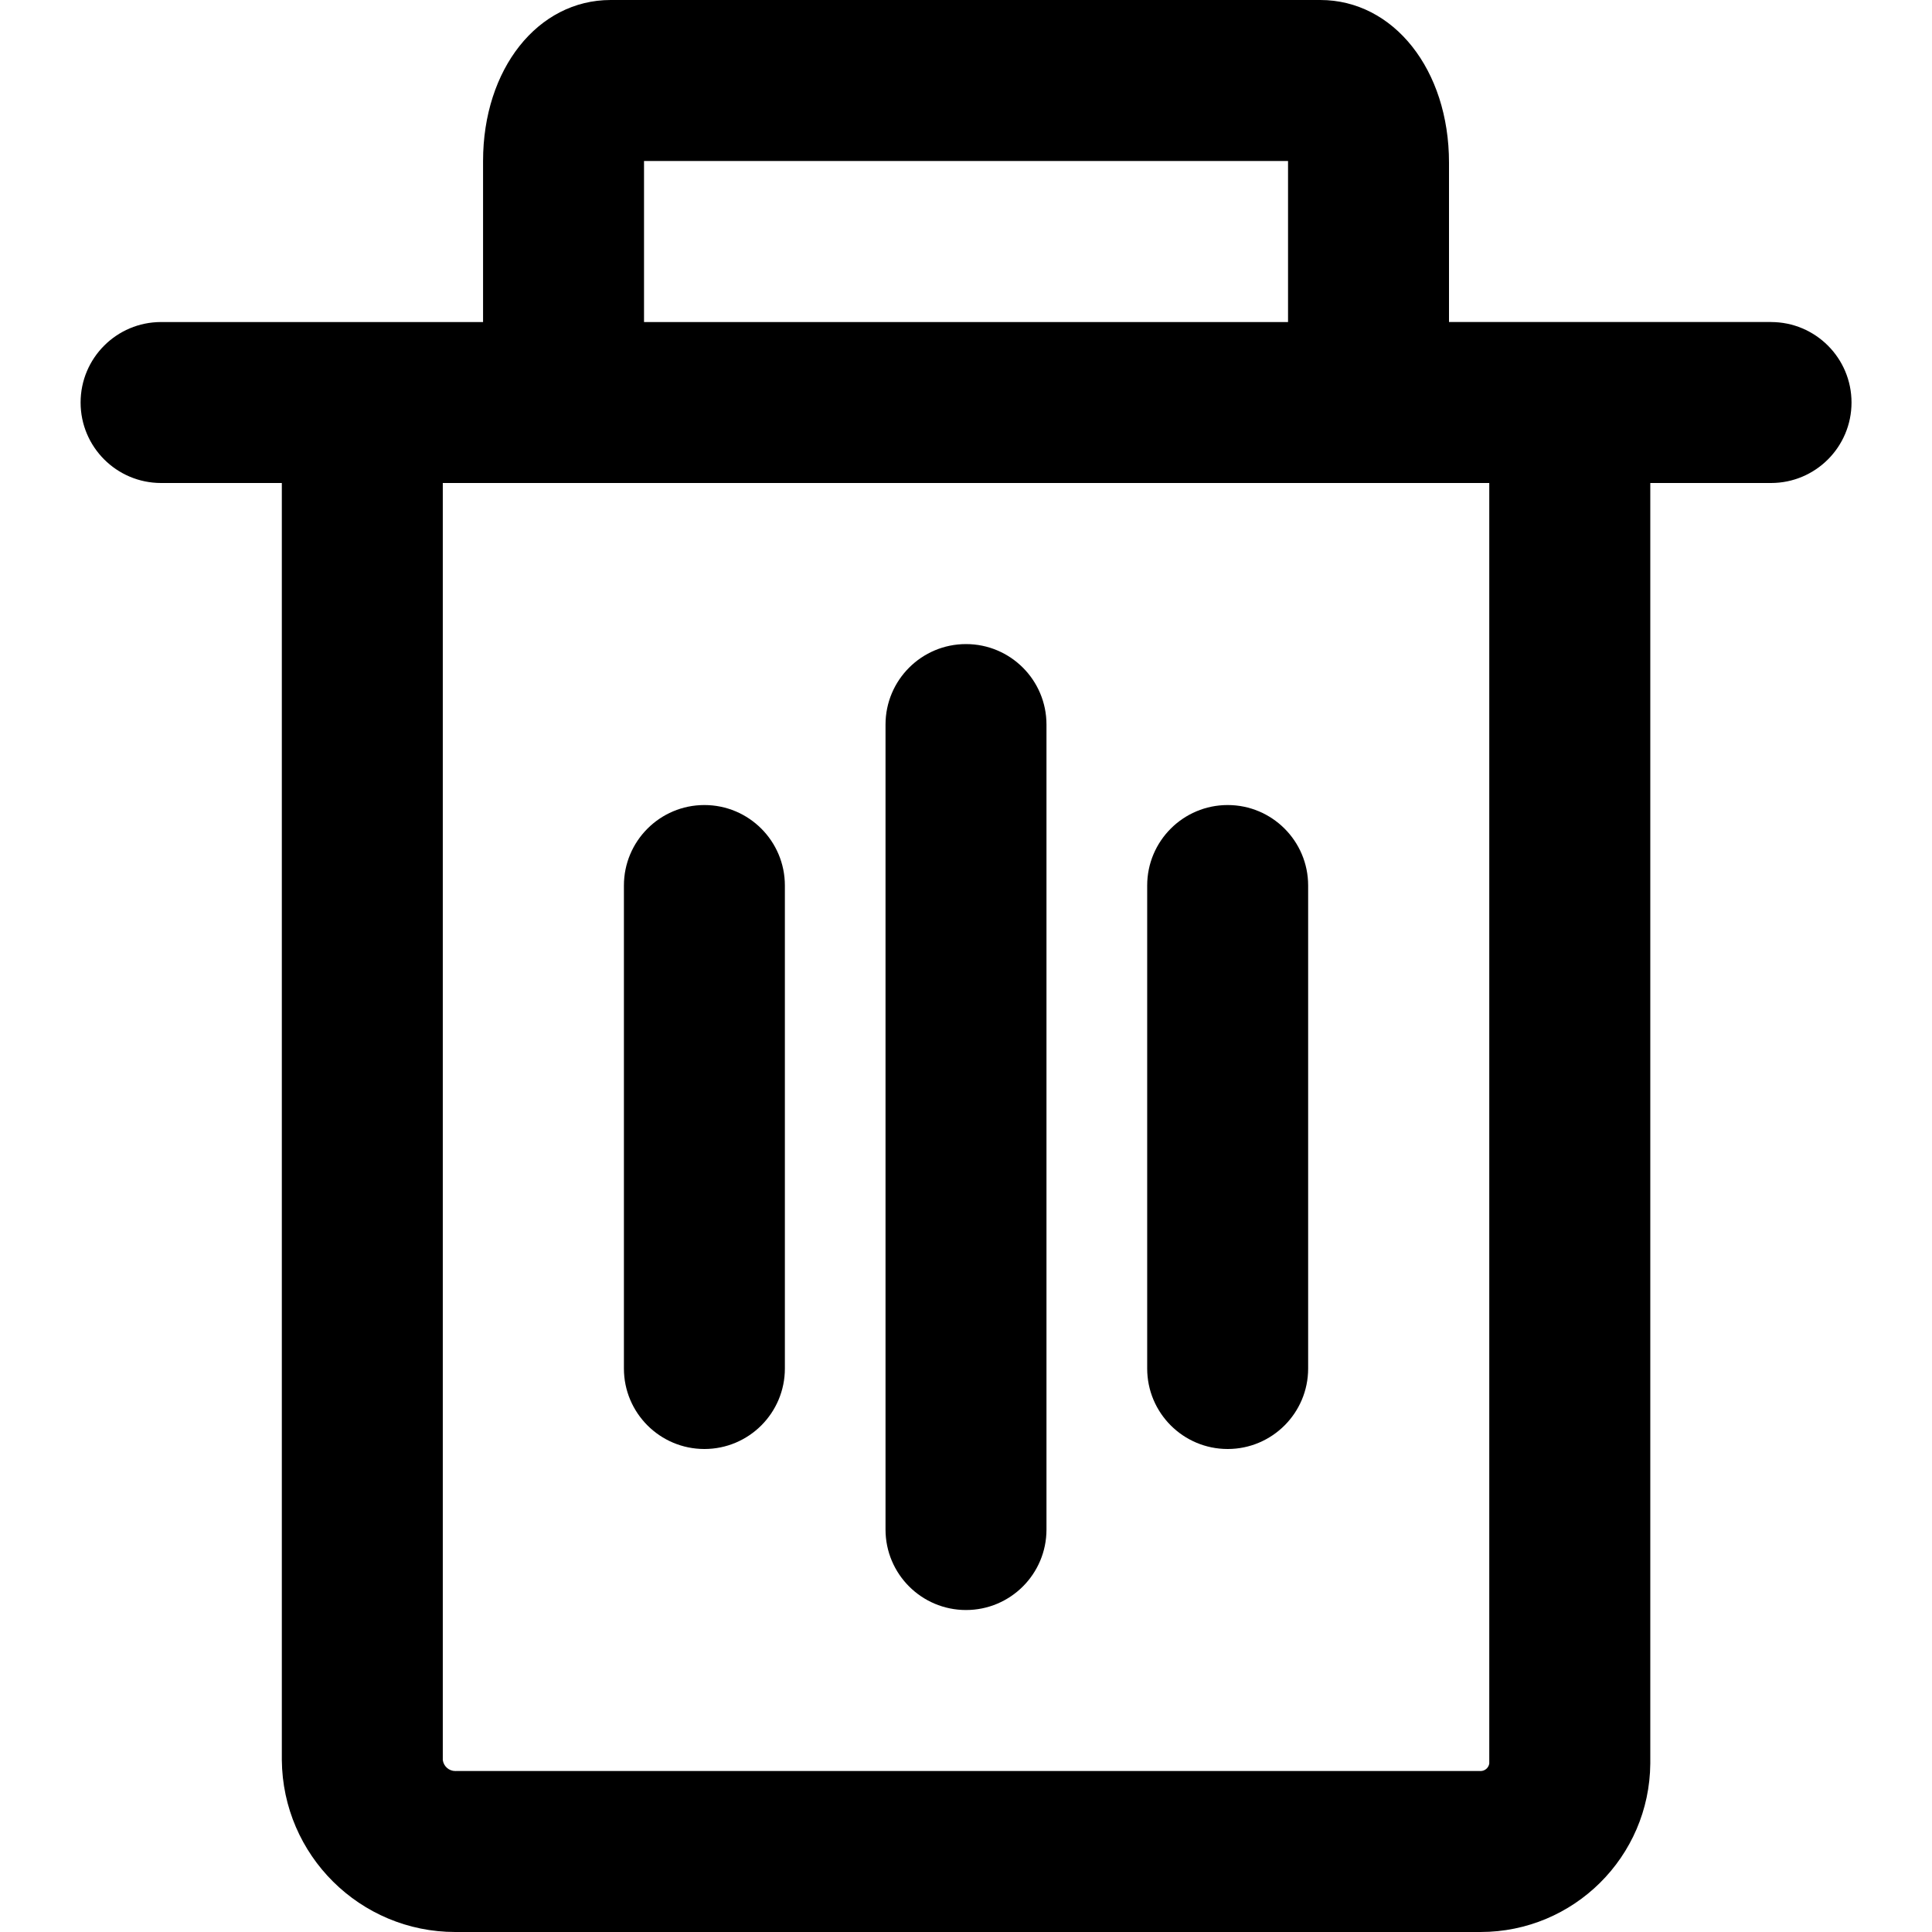 <svg version="1.1" xmlns="http://www.w3.org/2000/svg" width="32" height="32" viewBox="0 0 32 32">
<title>trash</title>
<path d="M29.333 5.333h-5.333v-2.64c0-1.537-0.917-2.693-2.133-2.693h-11.753c-1.207 0-2.113 1.143-2.113 2.667v2.667h-5.333c-0.736 0-1.333 0.597-1.333 1.333s0.597 1.333 1.333 1.333v0h2v21.15c0.013 1.577 1.295 2.85 2.873 2.85 0.006 0 0.012-0 0.018-0h16.949c0.004 0 0.009 0 0.013 0 1.546 0 2.8-1.246 2.813-2.789v-21.211h2c0.736 0 1.333-0.597 1.333-1.333s-0.597-1.333-1.333-1.333v0zM10.667 2.667h10.667v2.667h-10.667zM24.667 29.21c-0.011 0.071-0.072 0.124-0.145 0.124-0.005 0-0.011-0-0.016-0.001l0.001 0h-16.95c-0.004 0-0.010 0.001-0.015 0.001-0.107 0-0.195-0.080-0.208-0.183l-0-0.001v-21.15h17.333zM16 26.667c-0.736 0-1.333-0.597-1.333-1.333v0-13.333c0-0.736 0.597-1.333 1.333-1.333s1.333 0.597 1.333 1.333v0 13.333c0 0.736-0.597 1.333-1.333 1.333v0zM13 22.667v-8c0-0.736-0.597-1.333-1.333-1.333s-1.333 0.597-1.333 1.333v0 8c0 0.736 0.597 1.333 1.333 1.333s1.333-0.597 1.333-1.333v0zM21.667 22.667v-8c0-0.736-0.597-1.333-1.333-1.333s-1.333 0.597-1.333 1.333v0 8c0 0.736 0.597 1.333 1.333 1.333s1.333-0.597 1.333-1.333v0z"></path>
</svg>
